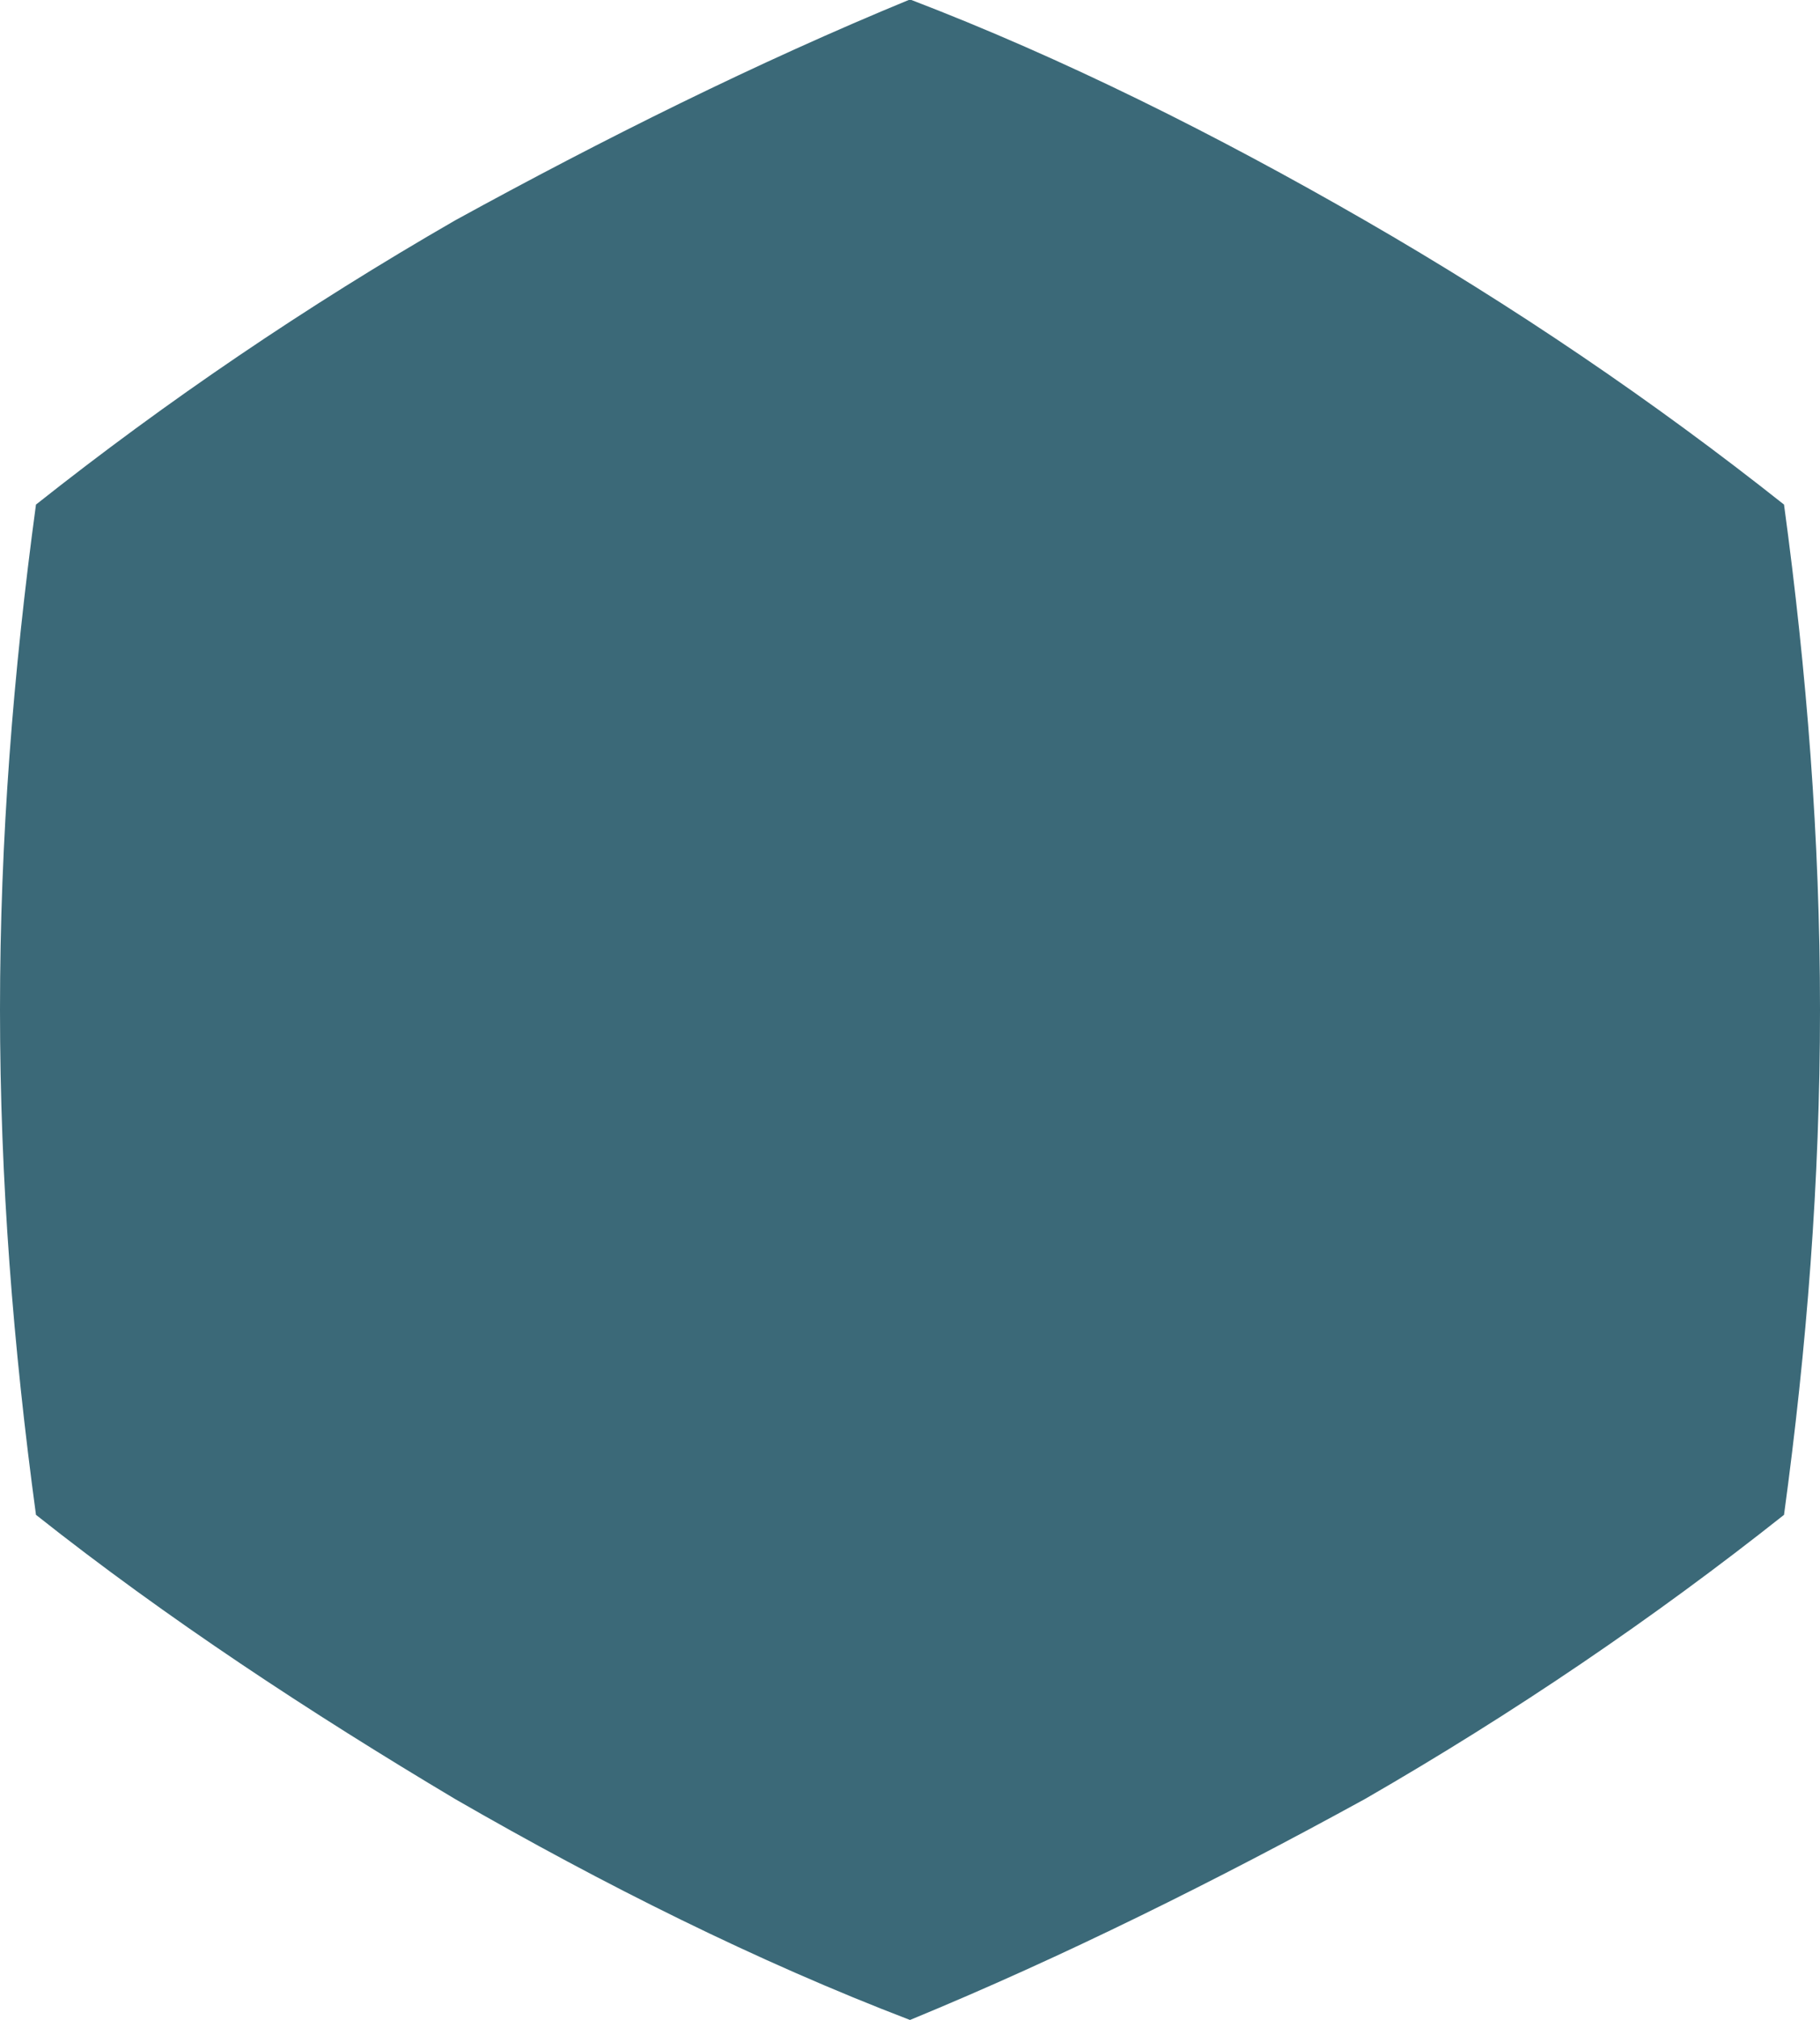 <?xml version="1.0" encoding="UTF-8"?><svg id="b" xmlns="http://www.w3.org/2000/svg" width="328.8" height="364.7" viewBox="0 0 328.8 364.7"><defs><style>.d{fill:#3b6978;}</style></defs><g id="c"><path class="d" d="m6.5,273.5c23.6,18.7,49.7,35.8,75.7,51.3,26.9,15.5,54.5,29.3,82.2,39.9,27.7-11.4,55.4-25.2,82.2-39.9,26.9-15.5,52.1-32.6,75.7-51.3,4.1-30.1,6.5-60.2,6.5-91.2s-2.4-61-6.5-91.2c-23.6-18.7-48.8-35.8-75.7-51.3-26.9-15.5-54.5-29.3-82.2-39.9-27.7,11.4-55.4,25.2-82.2,39.9-26.9,15.5-52.1,32.6-75.7,51.3C2.4,121.3,0,151.4,0,182.3s2.4,61,6.5,91.2Z"/></g></svg>